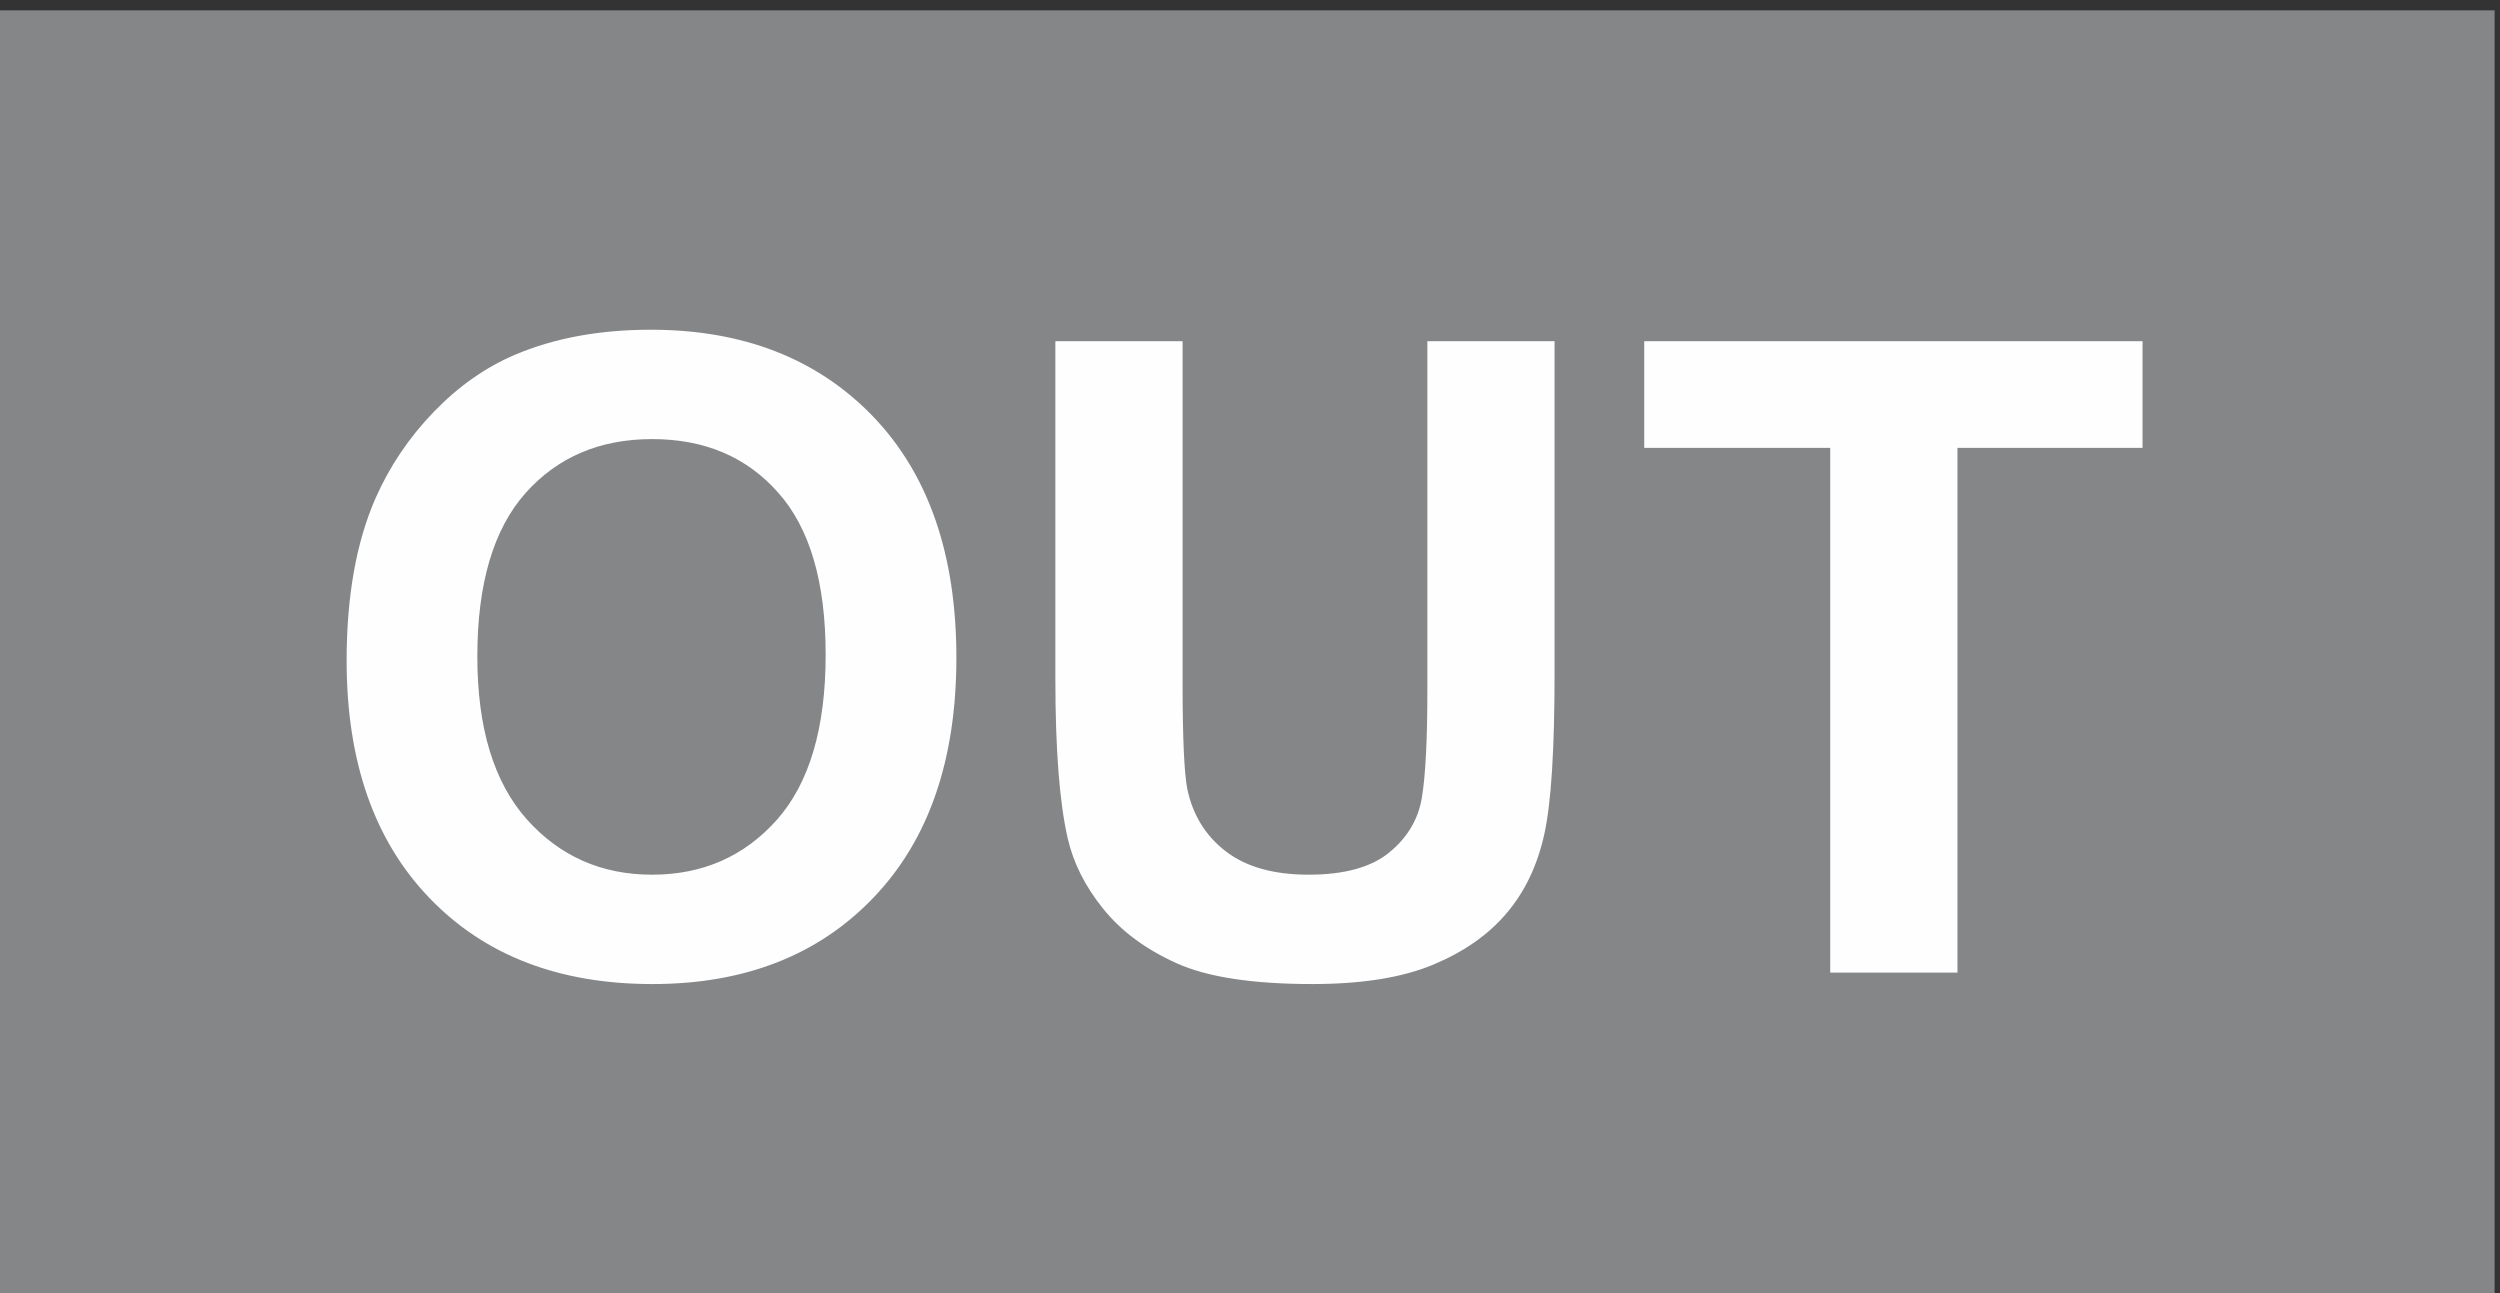 <?xml version="1.0" encoding="UTF-8"?>
<!DOCTYPE svg PUBLIC "-//W3C//DTD SVG 1.0//EN" "http://www.w3.org/TR/2001/REC-SVG-20010904/DTD/svg10.dtd">
<!-- Creator: CorelDRAW -->
<svg xmlns="http://www.w3.org/2000/svg" xml:space="preserve" width="14.5mm" height="7.5mm" version="1.0" shape-rendering="geometricPrecision" text-rendering="geometricPrecision" image-rendering="optimizeQuality" fill-rule="evenodd" clip-rule="evenodd"
viewBox="0 0 1450 750"
 xmlns:xlink="http://www.w3.org/1999/xlink"
 xmlns:xodm="http://www.corel.com/coreldraw/odm/2003">
 <rect x="0" y="0" width="1450" height="750" fill="#333333" stroke="none"/>
 <g id="Warstwa_x0020_1">
  <rect fill="#848688" x="-3.13" y="6" width="1450" height="750"/>
  <path fill="#FEFEFE" fill-rule="nonzero" d="M201.04 383.21c0,-37.34 5.6,-68.71 16.71,-94.11 8.22,-18.67 19.58,-35.46 33.92,-50.3 14.33,-14.82 30.02,-25.82 47.07,-33.06 22.73,-9.64 48.93,-14.5 78.62,-14.5 53.77,0 96.68,16.79 128.99,50.29 32.23,33.59 48.35,80.22 48.35,139.97 0,59.25 -16.03,105.62 -48.01,139.04 -31.96,33.5 -74.8,50.21 -128.31,50.21 -54.19,0 -97.37,-16.63 -129.34,-49.96 -31.98,-33.24 -48,-79.1 -48,-137.58zm75.81 -2.47c0,41.51 9.59,72.97 28.68,94.45 19.08,21.39 43.33,32.13 72.68,32.13 29.42,0 53.51,-10.65 72.43,-31.88 18.83,-21.31 28.24,-53.19 28.24,-95.73 0,-42.02 -9.16,-73.39 -27.57,-94.02 -18.32,-20.71 -42.66,-31.02 -73.1,-31.02 -30.37,0 -54.87,10.48 -73.45,31.36 -18.57,20.97 -27.91,52.51 -27.91,94.71zm335.26 -182.85l73.79 0 0 198.45c0,31.54 0.94,51.91 2.71,61.2 3.14,15 10.52,27.11 22.22,36.14 11.79,9.12 27.83,13.64 48.18,13.64 20.61,0 36.21,-4.26 46.73,-12.86 10.51,-8.62 16.79,-19.1 18.91,-31.63 2.12,-12.53 3.22,-33.25 3.22,-62.23l0 -202.71 73.78 0 0 192.56c0,43.99 -1.94,75.11 -5.93,93.27 -3.98,18.15 -11.28,33.5 -21.97,46.02 -10.6,12.53 -24.85,22.42 -42.65,29.84 -17.9,7.42 -41.14,11.17 -69.89,11.17 -34.68,0 -60.98,-4.01 -78.87,-12.11 -17.9,-8.09 -32.06,-18.58 -42.49,-31.54 -10.43,-12.95 -17.22,-26.42 -20.53,-40.66 -4.83,-20.97 -7.21,-52 -7.21,-93l0 -195.55zm449.42 366.21l0 -304.32 -107.88 0 0 -61.89 289.03 0 0 61.89 -107.36 0 0 304.32 -73.79 0z"/>
 </g>
</svg>
